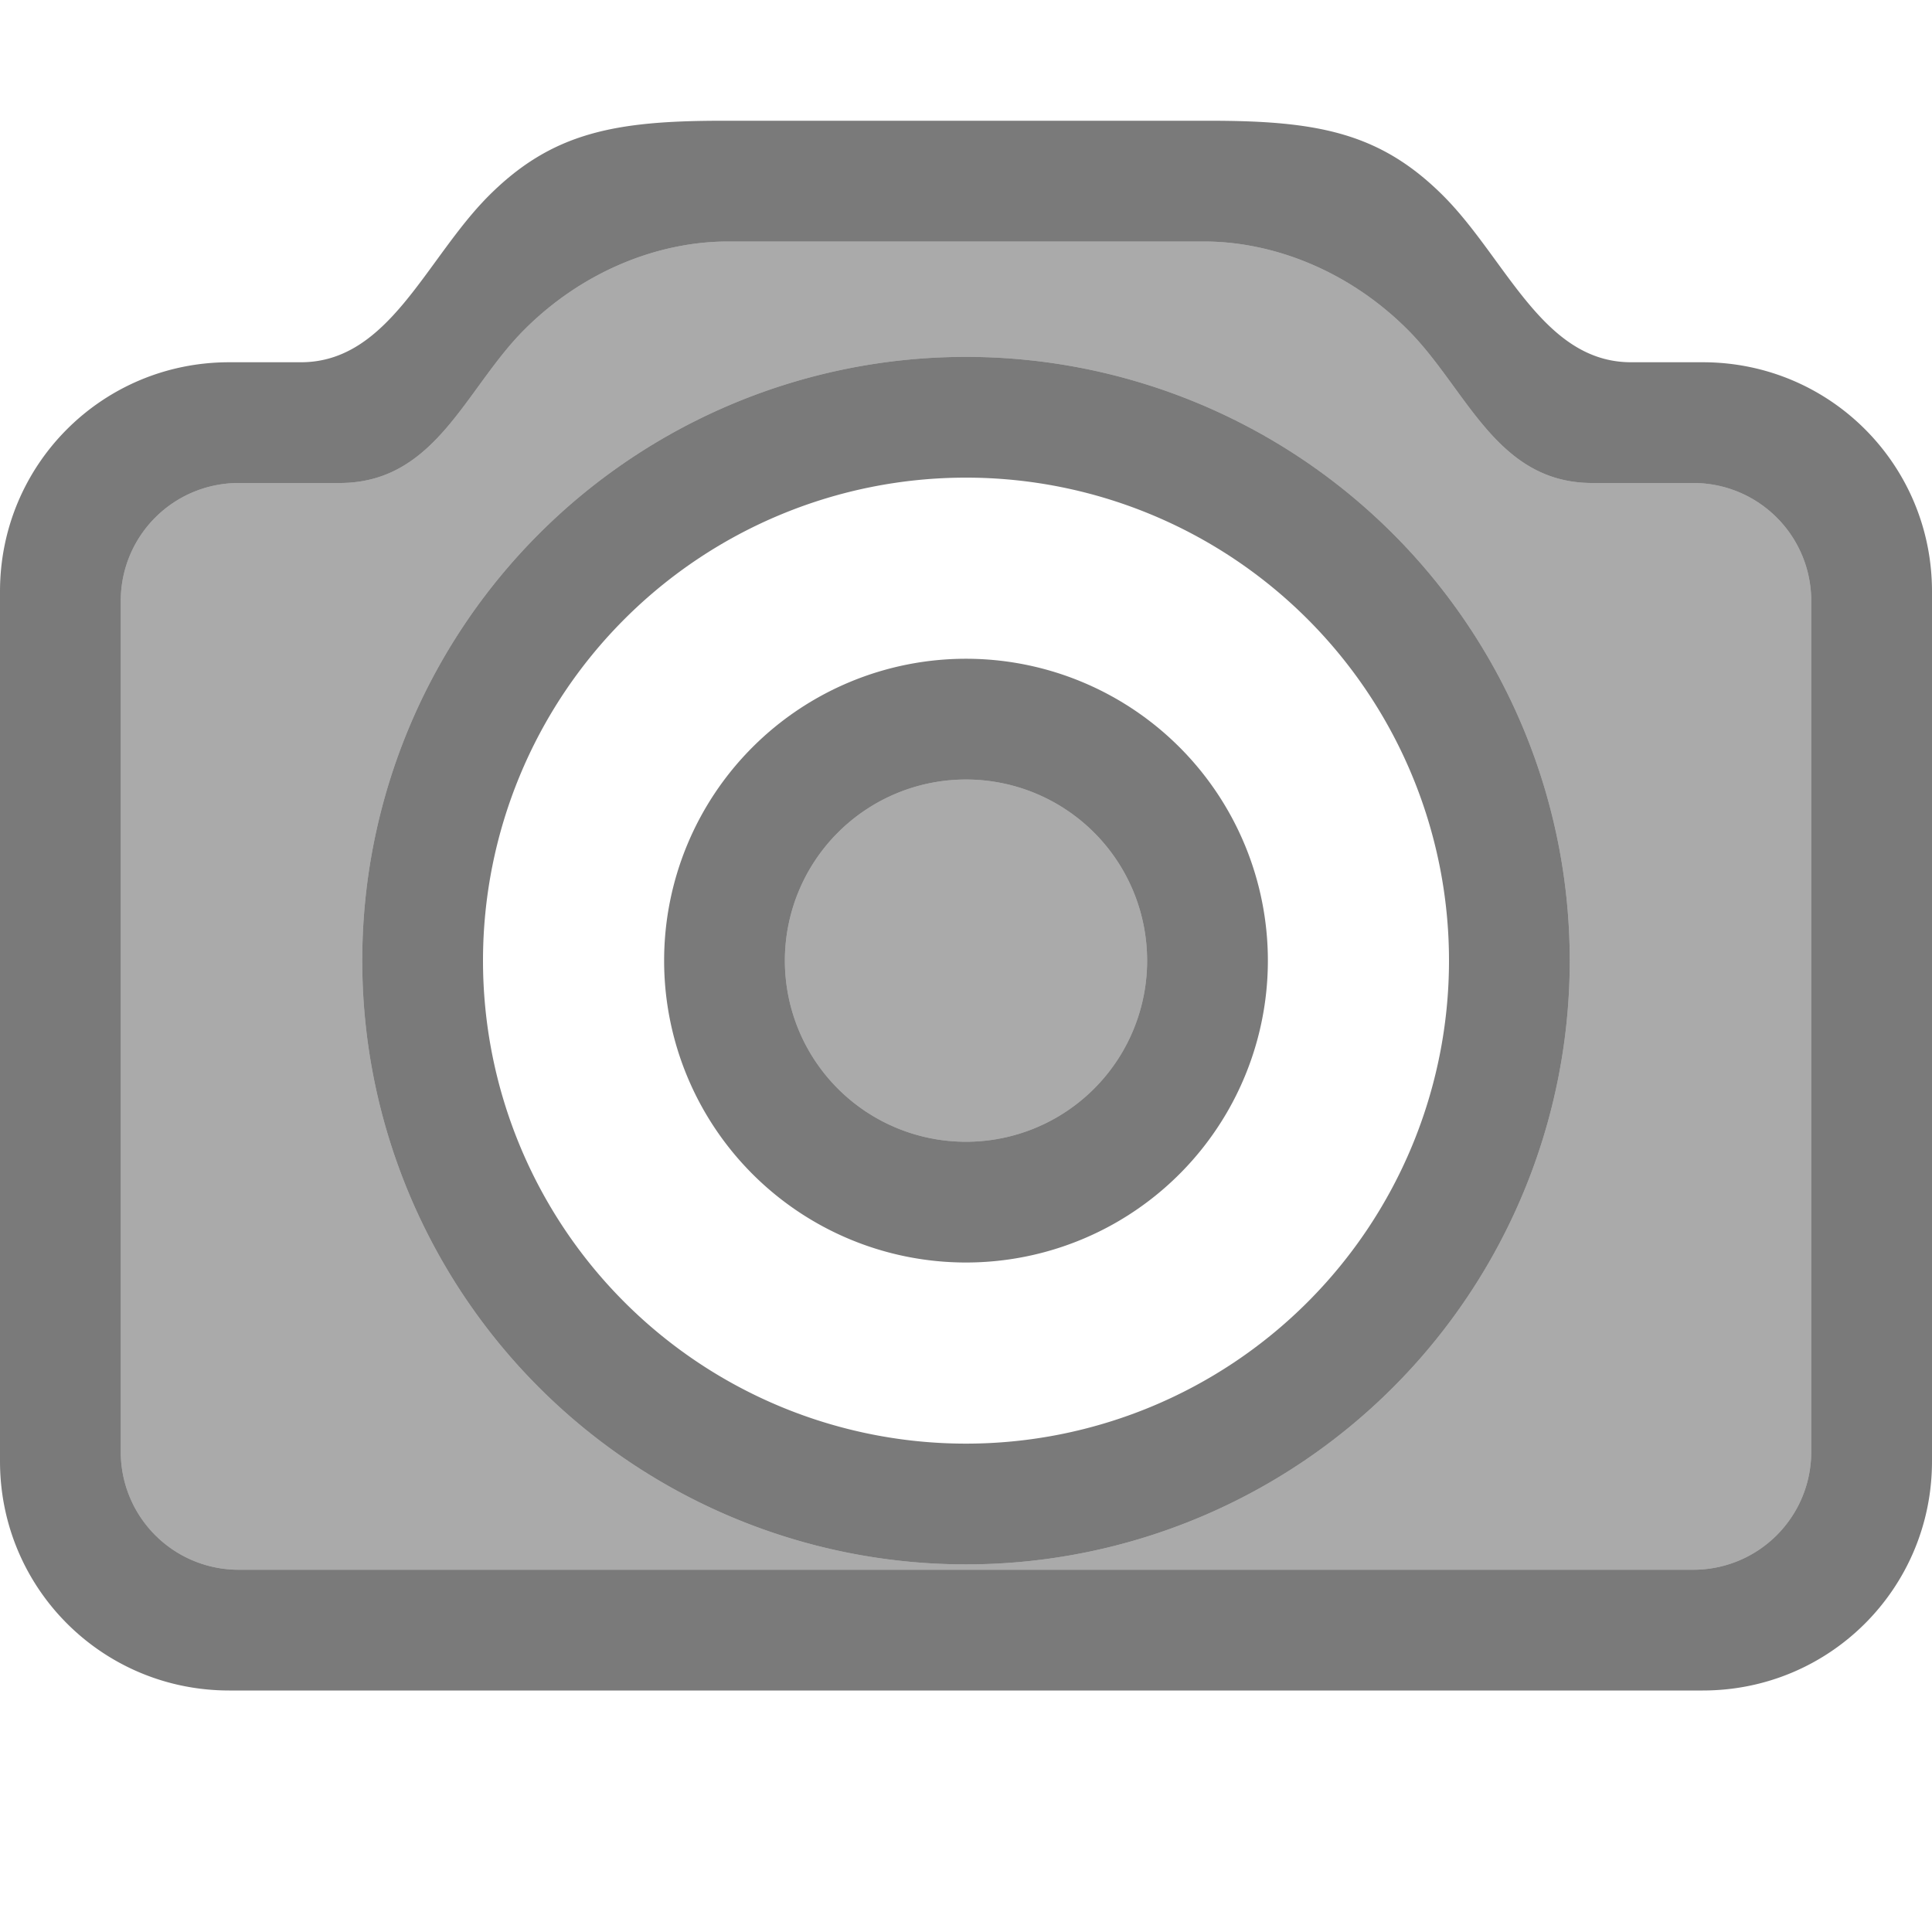 <?xml version="1.0" encoding="UTF-8" standalone="no"?>
<!-- Created with Inkscape (http://www.inkscape.org/) -->

<svg
   xmlns:dc="http://purl.org/dc/elements/1.1/"
   xmlns:cc="http://creativecommons.org/ns#"
   xmlns:rdf="http://www.w3.org/1999/02/22-rdf-syntax-ns#"
   xmlns:svg="http://www.w3.org/2000/svg"
   xmlns="http://www.w3.org/2000/svg"
   xmlns:sodipodi="http://sodipodi.sourceforge.net/DTD/sodipodi-0.dtd"
   xmlns:inkscape="http://www.inkscape.org/namespaces/inkscape"
   version="1.1"
   width="36"
   height="36"
   id="svg3021"
   inkscape:version="0.92.4 (unknown)"
   sodipodi:docname="folder-image.svg">
  <sodipodi:namedview
     pagecolor="#ffffff"
     bordercolor="#666666"
     borderopacity="1"
     objecttolerance="10"
     gridtolerance="10"
     guidetolerance="10"
     inkscape:pageopacity="0"
     inkscape:pageshadow="2"
     inkscape:window-width="1920"
     inkscape:window-height="1016"
     id="namedview7"
     showgrid="false"
     inkscape:zoom="10.429825"
     inkscape:cx="-0.62533671"
     inkscape:cy="16.094657"
     inkscape:window-x="0"
     inkscape:window-y="27"
     inkscape:window-maximized="1"
     inkscape:current-layer="svg3021" />
  <defs
     id="defs3023" />
  <path
     style="opacity:1;fill:#000000;fill-opacity:0.52;stroke:none"
     d="M 13.461 2.25 C 11.46 2.25 10.289 2.467 9.109 3.646 C 7.93 4.826 7.25 6.75 5.607 6.75 L 4.271 6.75 C 1.905 6.75 0 8.655 0 11.021 L 0 27.229 C 0 29.595 1.905 31.5 4.271 31.5 L 31.729 31.5 C 34.095 31.5 36 29.595 36 27.229 L 36 11.021 C 36 8.655 34.095 6.75 31.729 6.75 L 30.393 6.75 C 28.75 6.75 28.07 4.826 26.891 3.646 C 25.711 2.467 24.54 2.25 22.539 2.25 L 13.461 2.25 z M 13.566 4.5 L 22.434 4.5 C 23.717 4.5 25.127 5.039 26.23 6.143 C 27.334 7.247 27.877 9 29.672 9 L 31.549 9 C 32.768 9 33.75 9.982 33.75 11.201 L 33.75 27.049 C 33.75 28.268 32.768 29.25 31.549 29.25 L 4.451 29.25 C 3.232 29.25 2.25 28.268 2.25 27.049 L 2.25 11.201 C 2.25 9.982 3.232 9 4.451 9 L 6.328 9 C 8.123 9 8.666 7.247 9.77 6.143 C 10.873 5.039 12.283 4.5 13.566 4.5 z M 18 12.275 A 5.625 5.625 0 0 0 12.375 17.9 A 5.625 5.625 0 0 0 18 23.525 A 5.625 5.625 0 0 0 23.625 17.9 A 5.625 5.625 0 0 0 18 12.275 z M 18 14.525 A 3.375 3.375 0 0 1 21.375 17.9 A 3.375 3.375 0 0 1 18 21.275 A 3.375 3.375 0 0 1 14.625 17.9 A 3.375 3.375 0 0 1 18 14.525 z "
     id="path8213" />
  <path
     style="opacity:1;fill:#000000;fill-opacity:0.333;stroke:none"
     d="M 13.566 4.5 C 12.283 4.5 10.873 5.039 9.77 6.143 C 8.666 7.247 8.123 9 6.328 9 L 4.451 9 C 3.232 9 2.25 9.982 2.25 11.201 L 2.25 27.049 C 2.25 28.268 3.232 29.25 4.451 29.25 L 31.549 29.25 C 32.768 29.25 33.75 28.268 33.75 27.049 L 33.75 11.201 C 33.75 9.982 32.768 9 31.549 9 L 29.672 9 C 27.877 9 27.334 7.247 26.23 6.143 C 25.127 5.039 23.717 4.5 22.434 4.5 L 13.566 4.5 z M 18 6.65 A 11.25 11.25 0 0 1 29.25 17.9 A 11.25 11.25 0 0 1 18 29.15 A 11.25 11.25 0 0 1 6.75 17.9 A 11.25 11.25 0 0 1 18 6.65 z M 18 14.525 A 3.375 3.375 0 0 0 14.625 17.9 A 3.375 3.375 0 0 0 18 21.275 A 3.375 3.375 0 0 0 21.375 17.9 A 3.375 3.375 0 0 0 18 14.525 z "
     id="rect8180" />
  <path
     inkscape:connector-curvature="0"
     style="opacity:1;fill:#000000;fill-opacity:0.52;stroke:none"
     d="M 18,6.65 A 11.25,11.25 0 0 0 6.75,17.9 11.25,11.25 0 0 0 18,29.15 11.25,11.25 0 0 0 29.25,17.9 11.25,11.25 0 0 0 18,6.65 Z m 0,2.25 a 9,9 0 0 1 9,9 9,9 0 0 1 -9,9 9,9 0 0 1 -9,-9 9,9 0 0 1 9,-9 z"
     id="circle8202" />
</svg>
